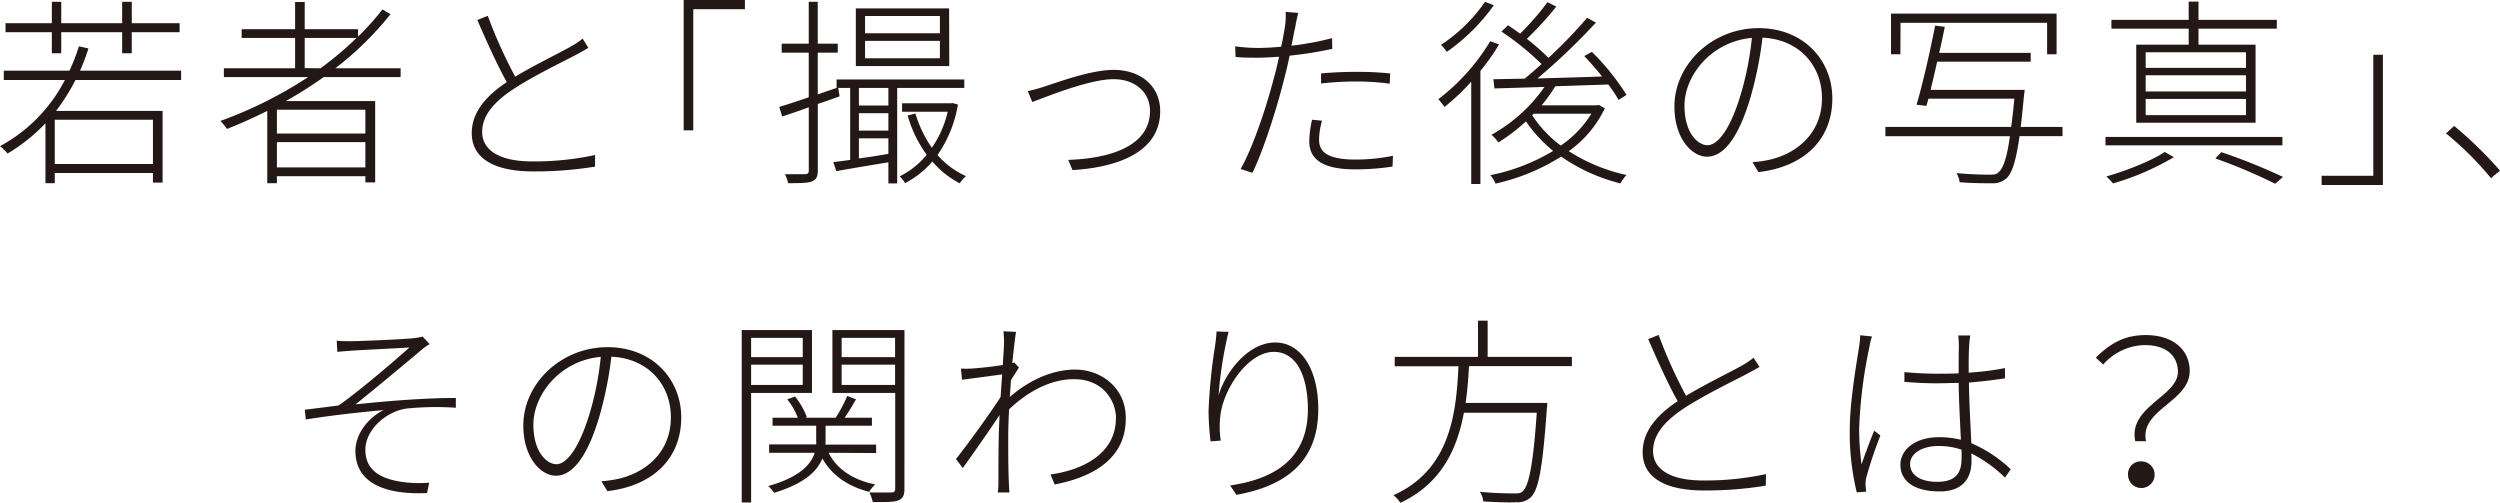 <svg xmlns="http://www.w3.org/2000/svg" viewBox="0 0 593.52 119.33"><defs><style>.cls-1{fill:#231815;}</style></defs><g id="Layer_2" data-name="Layer 2"><g id="レイヤー_1" data-name="レイヤー 1"><path class="cls-1" d="M17.92,19a49.26,49.26,0,0,1-4.61,7.33H38.6V43.35H36.31V41.07H13v2.42H10.79V29.28a42.69,42.69,0,0,1-9,7.18A10.81,10.81,0,0,0,0,34.7,37.24,37.24,0,0,0,15.4,19H.9V16.78H16.49A44.68,44.68,0,0,0,18.73,11L21,11.5A50.41,50.41,0,0,1,19,16.78h24V19ZM12.31,7.65h-11V5.51h11V.43h2.23V5.51H29V.43h2.29V5.51H42.64V7.65H31.28v5H29v-5H14.54v5H12.31Zm24,20.77H13V38.93H36.31Z"/><path class="cls-1" d="M76.85,18.3a101.88,101.88,0,0,1-9,5.7H89.07V43.3H86.74V41.83h-21v1.66H63.45V26.33c-3.14,1.57-6.32,3-9.55,4.28a17.86,17.86,0,0,0-1.57-1.9A99.09,99.09,0,0,0,73.15,18.3h-20V16.21H70.06V9H57.37V6.94H70.06V.48h2.28V6.94H85V8.7a61.49,61.49,0,0,0,5.8-6.47l1.9,1.15A76,76,0,0,1,79.61,16.21h15.5V18.3Zm9.89,7.75h-21V31.7h21Zm0,13.69v-6h-21v6ZM76.09,16.21A78.72,78.72,0,0,0,84.65,9H72.34v7.18Z"/><path class="cls-1" d="M139.68,11.36c-.85.52-1.8,1.05-2.94,1.66-3.33,1.76-10.27,5.09-15,8.23s-7.27,6.37-7.27,10.07c0,4.23,3.94,7,11.88,7a68.22,68.22,0,0,0,14.92-1.52l0,2.76a89.62,89.62,0,0,1-14.74,1.14C118,40.69,112,38,112,31.61c0-4.56,2.86-8.51,8.32-12.12-2.14-3.76-4.75-9.56-7-14.74l2.48-1a114,114,0,0,0,6.51,14.45c4.75-2.85,10.5-5.61,13.26-7.18a19.45,19.45,0,0,0,2.76-1.85Z"/><path class="cls-1" d="M162.31,0h14.54V2.19H164.59V30.94h-2.28Z"/><path class="cls-1" d="M213,20.87V43.54h-2.09v-5c-4.42.71-8.94,1.47-12.36,2.09l-.71-2.14,4-.52V20.87H199l.33,2c-1.71.62-3.47,1.24-5.18,1.81V40.54c0,1.48-.43,2.14-1.48,2.57-.9.33-2.61.38-5.56.38a9.26,9.26,0,0,0-.76-2.14c2.28,0,4.19,0,4.76,0s.9-.19.9-.81V25.48c-2.28.81-4.42,1.57-6.32,2.18L185,25.38c1.91-.57,4.38-1.38,7-2.28V12.5h-6.42V10.36H192V.43h2.14v9.93h4.75V12.5h-4.75v9.89l4.47-1.52v-2h30.32v2Zm12.36-5.18H203.18V2h22.15Zm-14.45,5.18h-7v4.18h7Zm0,6h-7V31h7Zm-7,10.74c2.19-.28,4.62-.66,7-1.09V32.84h-7ZM223.14,3.8H205.37V7.89h17.77Zm0,5.9H205.37v4.13h17.77Zm4.28,15.11a29.5,29.5,0,0,1-4.85,12,19.74,19.74,0,0,0,6.75,5,8.62,8.62,0,0,0-1.47,1.71,21.85,21.85,0,0,1-6.51-5.18,21.2,21.2,0,0,1-6.47,5.13,7.59,7.59,0,0,0-1.28-1.61A19,19,0,0,0,220,36.74a29.76,29.76,0,0,1-4.52-9.31l1.85-.48a28.22,28.22,0,0,0,3.9,8.13A25.29,25.29,0,0,0,225,26.52H214.16v-2h11.55l.43-.05Z"/><path class="cls-1" d="M248,20.53c3.42-1.09,11-3.94,16.44-3.94,6.23,0,11,3.75,11,9.79,0,9.41-9.46,13.31-20.82,14l-1-2.42c9.89-.34,19.4-3.23,19.4-11.65,0-4.28-3.42-7.51-8.65-7.51-6,0-16.88,4.57-19.3,5.42L244,21.63A37.84,37.84,0,0,0,248,20.53Z"/><path class="cls-1" d="M316.29,11.6a88.18,88.18,0,0,1-10.12,1.61c-.43,2.1-.95,4.28-1.52,6.37-1.71,6.8-4.9,16.59-7.32,21.44l-2.81-.9c2.86-4.95,6-14.31,7.75-21,.48-1.67,1-3.71,1.38-5.66-1.81.14-3.52.24-5,.24-1.95,0-3.56,0-5.32-.19L293.24,11a40,40,0,0,0,5.47.38c1.61,0,3.47-.1,5.46-.29.43-2.09.76-3.9.91-4.94a16.59,16.59,0,0,0,.14-3.33l3,.24c-.24.9-.57,2.47-.71,3.33-.29,1.28-.57,2.8-.9,4.46a68.76,68.76,0,0,0,9.64-1.8Zm-2.42,17.06a16.19,16.19,0,0,0-.71,4.42c0,2.33,1,4.8,8.65,4.8a43.75,43.75,0,0,0,8.89-.9l-.1,2.57a60,60,0,0,1-8.84.66c-7.13,0-10.93-2-10.93-6.65a25.53,25.53,0,0,1,.66-5.14Zm-.24-11.22c2.33-.23,5.33-.38,8.32-.38a73.76,73.76,0,0,1,8.08.38l-.09,2.43a59.35,59.35,0,0,0-7.85-.52,73.93,73.93,0,0,0-8.46.47Z"/><path class="cls-1" d="M355.88,10.55a49.28,49.28,0,0,1-4.42,6.28V43.68h-2.18V19.39a52.85,52.85,0,0,1-6.33,6,22,22,0,0,0-1.47-1.85A49.18,49.18,0,0,0,353.79,9.79Zm-1.23-9.31a45.9,45.9,0,0,1-11.17,11.07,11.15,11.15,0,0,0-1.38-1.66A38.35,38.35,0,0,0,352.56.43ZM381,25.71a26.43,26.43,0,0,1-8.56,10.18,41.69,41.69,0,0,0,13.69,5.65,12.36,12.36,0,0,0-1.43,2,42.41,42.41,0,0,1-14.06-6.37,49.13,49.13,0,0,1-15.59,6.42,7.2,7.2,0,0,0-1.24-2,46.41,46.41,0,0,0,14.92-5.76,33.53,33.53,0,0,1-6.46-7,45,45,0,0,1-6.56,5A8.06,8.06,0,0,0,354.08,32a37.5,37.5,0,0,0,12.59-11.36L354.79,21l-.24-2.19,7.42-.14c1.28-1.05,2.66-2.23,4-3.47a64.82,64.82,0,0,0-9.51-7.7L358,6c.95.61,1.9,1.28,2.89,2A65,65,0,0,0,367.39.52l2.09,1.05a78.34,78.34,0,0,1-7,7.65,52.41,52.41,0,0,1,5.13,4.52,111.9,111.9,0,0,0,9.18-9.51l2.09,1.14A154.06,154.06,0,0,1,365,18.63c4.76-.14,10.08-.28,15.35-.47-1.33-1.67-2.85-3.38-4.23-4.85l1.81-1a56.31,56.31,0,0,1,8.22,10.22l-1.9,1.19a31.25,31.25,0,0,0-2.42-3.66l-12.6.42A36,36,0,0,1,366,25h13.12l.43-.09Zm-17.26,1.62a28,28,0,0,0,6.8,7.23A25.11,25.11,0,0,0,377.8,27H364.15Z"/><path class="cls-1" d="M416.05,38.5a26.47,26.47,0,0,0,3.8-.52c6.09-1.29,12.7-5.85,12.7-14.69,0-7.46-5.14-13.93-14.12-14.35a88.14,88.14,0,0,1-2.8,14c-2.86,9.79-6.47,14.26-10.37,14.26-3.56,0-7.74-4.28-7.74-11.93,0-9.89,8.88-18.59,20-18.59,10.64,0,17.49,7.61,17.49,16.69,0,9.84-6.8,16.25-17.54,17.49ZM415.91,9c-9.7.86-16,9-16,16.07,0,6.65,3.28,9.41,5.47,9.41s5.23-3.18,7.89-12.07A72.54,72.54,0,0,0,415.91,9Z"/><path class="cls-1" d="M489.67,32.32H479.46c-.86,5.94-1.76,8.75-3.09,10a4.82,4.82,0,0,1-3.47,1.19c-1.48,0-4.57,0-7.66-.24a5.87,5.87,0,0,0-.76-2.18c3.38.33,6.66.38,7.75.38s1.76-.05,2.23-.57c1.1-.91,2-3.38,2.71-8.56H447.61V30.13h29.85c.28-1.9.52-4.13.76-6.7H457.83l-.48,1.71L455,24.86c1.43-4.75,3.28-12.93,4.42-18.78l2.29.29c-.38,1.9-.81,4-1.33,6.18h21.72v2.09h-22.2c-.52,2.33-1.05,4.66-1.57,6.7h22.34a9,9,0,0,1-.14,1.19c-.29,2.95-.52,5.42-.81,7.6h9.93Zm-38.5-19.44h-2.23V3.23h39.31v9.65H486V5.42h-34.8Z"/><path class="cls-1" d="M541.86,34.51h-42v-2h42Zm-25.76,2.8a62,62,0,0,1-14.45,6.23c-.38-.43-1.09-1.19-1.57-1.66,4.75-1.34,10.74-3.71,13.83-5.8ZM519.61,6.8H501.27V4.71h18.34V.38h2.33V4.71h18.59V6.8H521.94v3.8h13.55V29.14H507.16V10.6h12.45Zm13.6,5.61H509.4v3.7h23.81Zm0,5.46H509.4v3.85h23.81Zm0,5.61H509.4v3.85h23.81Zm-5.85,12.64A141,141,0,0,1,542,42l-1.85,1.62a126.56,126.56,0,0,0-14.21-6Z"/><path class="cls-1" d="M565.72,43.92H551.17V41.73h12.27V13h2.28Z"/><path class="cls-1" d="M591.38,42.3a75.51,75.51,0,0,0-10.69-10.64l1.95-1.76a94.54,94.54,0,0,1,10.88,10.6Z"/><path class="cls-1" d="M83.32,81c2,0,12.31-.43,14.87-.71a15.75,15.75,0,0,0,2.14-.38L102,81.69A13.25,13.25,0,0,0,100.14,83c-3.56,3-11.64,9.74-15.73,13,7.65-.81,16.44-1.52,23.81-1.52v2.32A69.73,69.73,0,0,0,96.43,97c-4.75.71-9.69,5-9.69,9.79,0,5.28,4.28,6.94,8.6,7.61a29.07,29.07,0,0,0,6.56.19l-.52,2.47c-11.17.47-17-3.09-17-10,0-4.66,3.85-8.37,6.7-9.7-5.46.48-12.35,1.24-18.49,2.23l-.23-2.32c2.56-.29,5.65-.72,8-1C86,92.33,94.2,85.16,97.2,82.5c-2.14.14-11.74.61-13.84.76-1.23.09-2.52.19-3.28.28l-.14-2.66C80.89,81,81.94,81,83.32,81Z"/><path class="cls-1" d="M142.77,114.25a26.73,26.73,0,0,0,3.81-.53c6.08-1.28,12.69-5.84,12.69-14.68,0-7.47-5.14-13.93-14.12-14.36a88,88,0,0,1-2.8,14c-2.86,9.79-6.47,14.26-10.37,14.26-3.56,0-7.74-4.28-7.74-11.93,0-9.89,8.88-18.59,20-18.59,10.64,0,17.49,7.61,17.49,16.68,0,9.84-6.8,16.26-17.54,17.5Zm-.14-29.52c-9.7.85-16,9-16,16.06,0,6.66,3.28,9.42,5.47,9.42S137.31,107,140,98.13A72.44,72.44,0,0,0,142.63,84.73Z"/><path class="cls-1" d="M178.32,93.29v26h-2.23V78.36h16.68V93.29Zm0-13.08v4.57h12.26V80.21Zm12.26,11.17v-4.8H178.32v4.8Zm6.14,16.12c1.94,3.85,5.79,6.46,11.07,7.51a7.36,7.36,0,0,0-1.43,1.76c-5.08-1.29-8.93-4-11.12-7.94-1.19,3-4.18,5.94-11.45,8.17a11.35,11.35,0,0,0-1.38-1.61c7.51-2.14,10.12-5.14,11-7.89H182.6v-2h11.17a7.74,7.74,0,0,0,0-1v-3.42H183.41v-1.9h6a15.45,15.45,0,0,0-2.52-4.37l1.86-.67a17.31,17.31,0,0,1,2.8,4.9l-.38.14h7.23A34.16,34.16,0,0,0,201.14,94l2.09.81c-.86,1.47-1.81,3.09-2.71,4.37H207v1.9H196v3.47a6.7,6.7,0,0,1-.05,1H208v2Zm18,8.55c0,1.57-.38,2.33-1.52,2.76s-3,.38-6,.38a9.51,9.51,0,0,0-.81-2.28c2.43,0,4.57,0,5.23,0s.91-.24.91-.91V93.29H197.62V78.36h17.11ZM199.81,80.21v4.57H212.5V80.21ZM212.5,91.38v-4.8H199.81v4.8Z"/><path class="cls-1" d="M241.91,87.25c-.52.85-1.28,2-1.9,3-.09,1.33-.19,2.71-.28,4,5.42-4.71,11-6.51,15.54-6.51,6.13,0,12,4.32,12,11.45.09,9.46-7.42,14-16.88,15.83l-1-2.37c7.79-1.1,15.59-5,15.54-13.5,0-3.62-2.76-9.13-9.94-9.13-5.65,0-11.07,3-15.44,7.18-.1,2.33-.19,4.51-.19,6.41,0,4.57,0,6.8.14,10.89l.14,2.42h-2.75a17.45,17.45,0,0,0,.14-2.37c0-4.52,0-6.42.09-11.17,0-1,.1-2.81.19-4.85-2.42,3.66-6,8.79-8.74,12.59l-1.62-2.13c2.62-3.28,8.37-11.22,10.6-14.74.14-1.81.24-3.66.38-5.37-2,.29-6.42.86-9.55,1.28l-.24-2.66a20.2,20.2,0,0,0,2.47,0c1.57-.09,4.85-.42,7.46-.85.15-2.52.29-4.47.29-5a23.06,23.06,0,0,0-.14-3l3,.14c-.19,1-.52,3.85-.9,7.41l.47-.14Z"/><path class="cls-1" d="M291.67,78.79a94.25,94.25,0,0,0-2.37,15.07c1.66-5.61,7.08-12.55,13.45-12.55,6,0,10.22,6.18,10.22,15.83,0,12.88-8.27,18.34-19.44,20.34l-1.48-2.23c10.08-1.48,18.45-6,18.45-18.07,0-7.56-2.52-13.64-8.08-13.64-6.09,0-11.84,8.65-12.65,14.83a21.39,21.39,0,0,0,.05,6.23l-2.42.19a63.42,63.42,0,0,1-.48-7.23,131.12,131.12,0,0,1,1.52-15.3c.19-1.33.33-2.47.38-3.57Z"/><path class="cls-1" d="M348.75,86.92c-.14,2.85-.38,5.79-.8,8.74h19.39s0,.91-.1,1.33c-1,14-1.94,19.21-3.75,21a4.47,4.47,0,0,1-3.47,1.24c-1.57.1-4.66,0-7.89-.19a4.85,4.85,0,0,0-.81-2.28c3.52.33,6.85.38,8,.38s1.71,0,2.19-.52c1.47-1.38,2.47-6.23,3.33-18.64h-17.3c-1.62,8.7-5.37,16.83-15.07,21.39a8.22,8.22,0,0,0-1.66-1.8c13.4-6,14.92-19.21,15.44-30.61H331.12V84.73h19.77v-8.6h2.29v8.6h20v2.19Z"/><path class="cls-1" d="M417.72,87.11c-.86.52-1.81,1-3,1.66-3.33,1.76-10.27,5.09-15,8.22s-7.27,6.37-7.27,10.08c0,4.23,3.94,7,11.88,7a68.31,68.31,0,0,0,14.93-1.52l-.05,2.75a88.33,88.33,0,0,1-14.74,1.14c-8.46,0-14.49-2.66-14.49-9.08,0-4.56,2.85-8.5,8.32-12.12-2.14-3.75-4.76-9.55-7-14.73l2.47-1a114.16,114.16,0,0,0,6.51,14.45c4.75-2.85,10.51-5.61,13.26-7.17a18.9,18.9,0,0,0,2.76-1.86Z"/><path class="cls-1" d="M444.43,79.88a14.51,14.51,0,0,0-.62,2.52,110.3,110.3,0,0,0-2.43,19.39,63.28,63.28,0,0,0,.57,8.46c.81-2.42,2.14-5.94,3-8l1.47,1.14a99.94,99.94,0,0,0-3.32,9.89,7.44,7.44,0,0,0-.2,2c.05.43.1,1,.15,1.43l-2.24.19a59.72,59.72,0,0,1-1.66-14.83c0-6.8,1.62-15.83,2.23-19.87a18.53,18.53,0,0,0,.24-2.61ZM476,113.39a32.1,32.1,0,0,0-8-5.75c.05.67.05,1.33.05,1.9,0,3.23-1.43,7.13-7.56,7.13s-9.32-2.52-9.32-6.32c0-3.42,3.23-6.56,9.27-6.56a21.31,21.31,0,0,1,5.09.62c-.19-4-.48-9.46-.53-13.5-1.71,0-3.47.09-5.18.09-2.66,0-5-.14-7.7-.33V88.34c2.62.24,5.09.38,7.8.38,1.71,0,3.42,0,5.08-.09,0-2.47,0-4.71.05-6.23a26.81,26.81,0,0,0-.14-2.76h2.85a26.24,26.24,0,0,0-.28,2.71c-.1,1.48-.1,4-.1,6.13A71.49,71.49,0,0,0,476,87.39v2.43c-2.76.42-5.61.76-8.56,1,.05,4.65.38,10,.57,14.4a32.23,32.23,0,0,1,9.36,6.18Zm-10.36-6.65a17,17,0,0,0-5.42-.86c-4,0-6.75,1.85-6.75,4.28,0,2.61,2.48,4.23,6.42,4.23,4.56,0,5.8-2.23,5.8-5.61C465.72,108.21,465.72,107.54,465.67,106.74Z"/><path class="cls-1" d="M517.05,88.29c0-3.51-2.38-6.36-7.89-6.36a13.44,13.44,0,0,0-9.84,4.61l-1.76-1.62c3.23-3.23,6.66-5.37,11.84-5.37,6.6,0,10.45,3.56,10.45,8.55,0,7.32-11.93,9.13-10.36,16.64h-2.56C505.21,96.52,517.05,94.14,517.05,88.29Zm-8.7,21.25a3.16,3.16,0,1,1-3.14,3.14A3,3,0,0,1,508.35,109.54Z"/></g></g></svg>